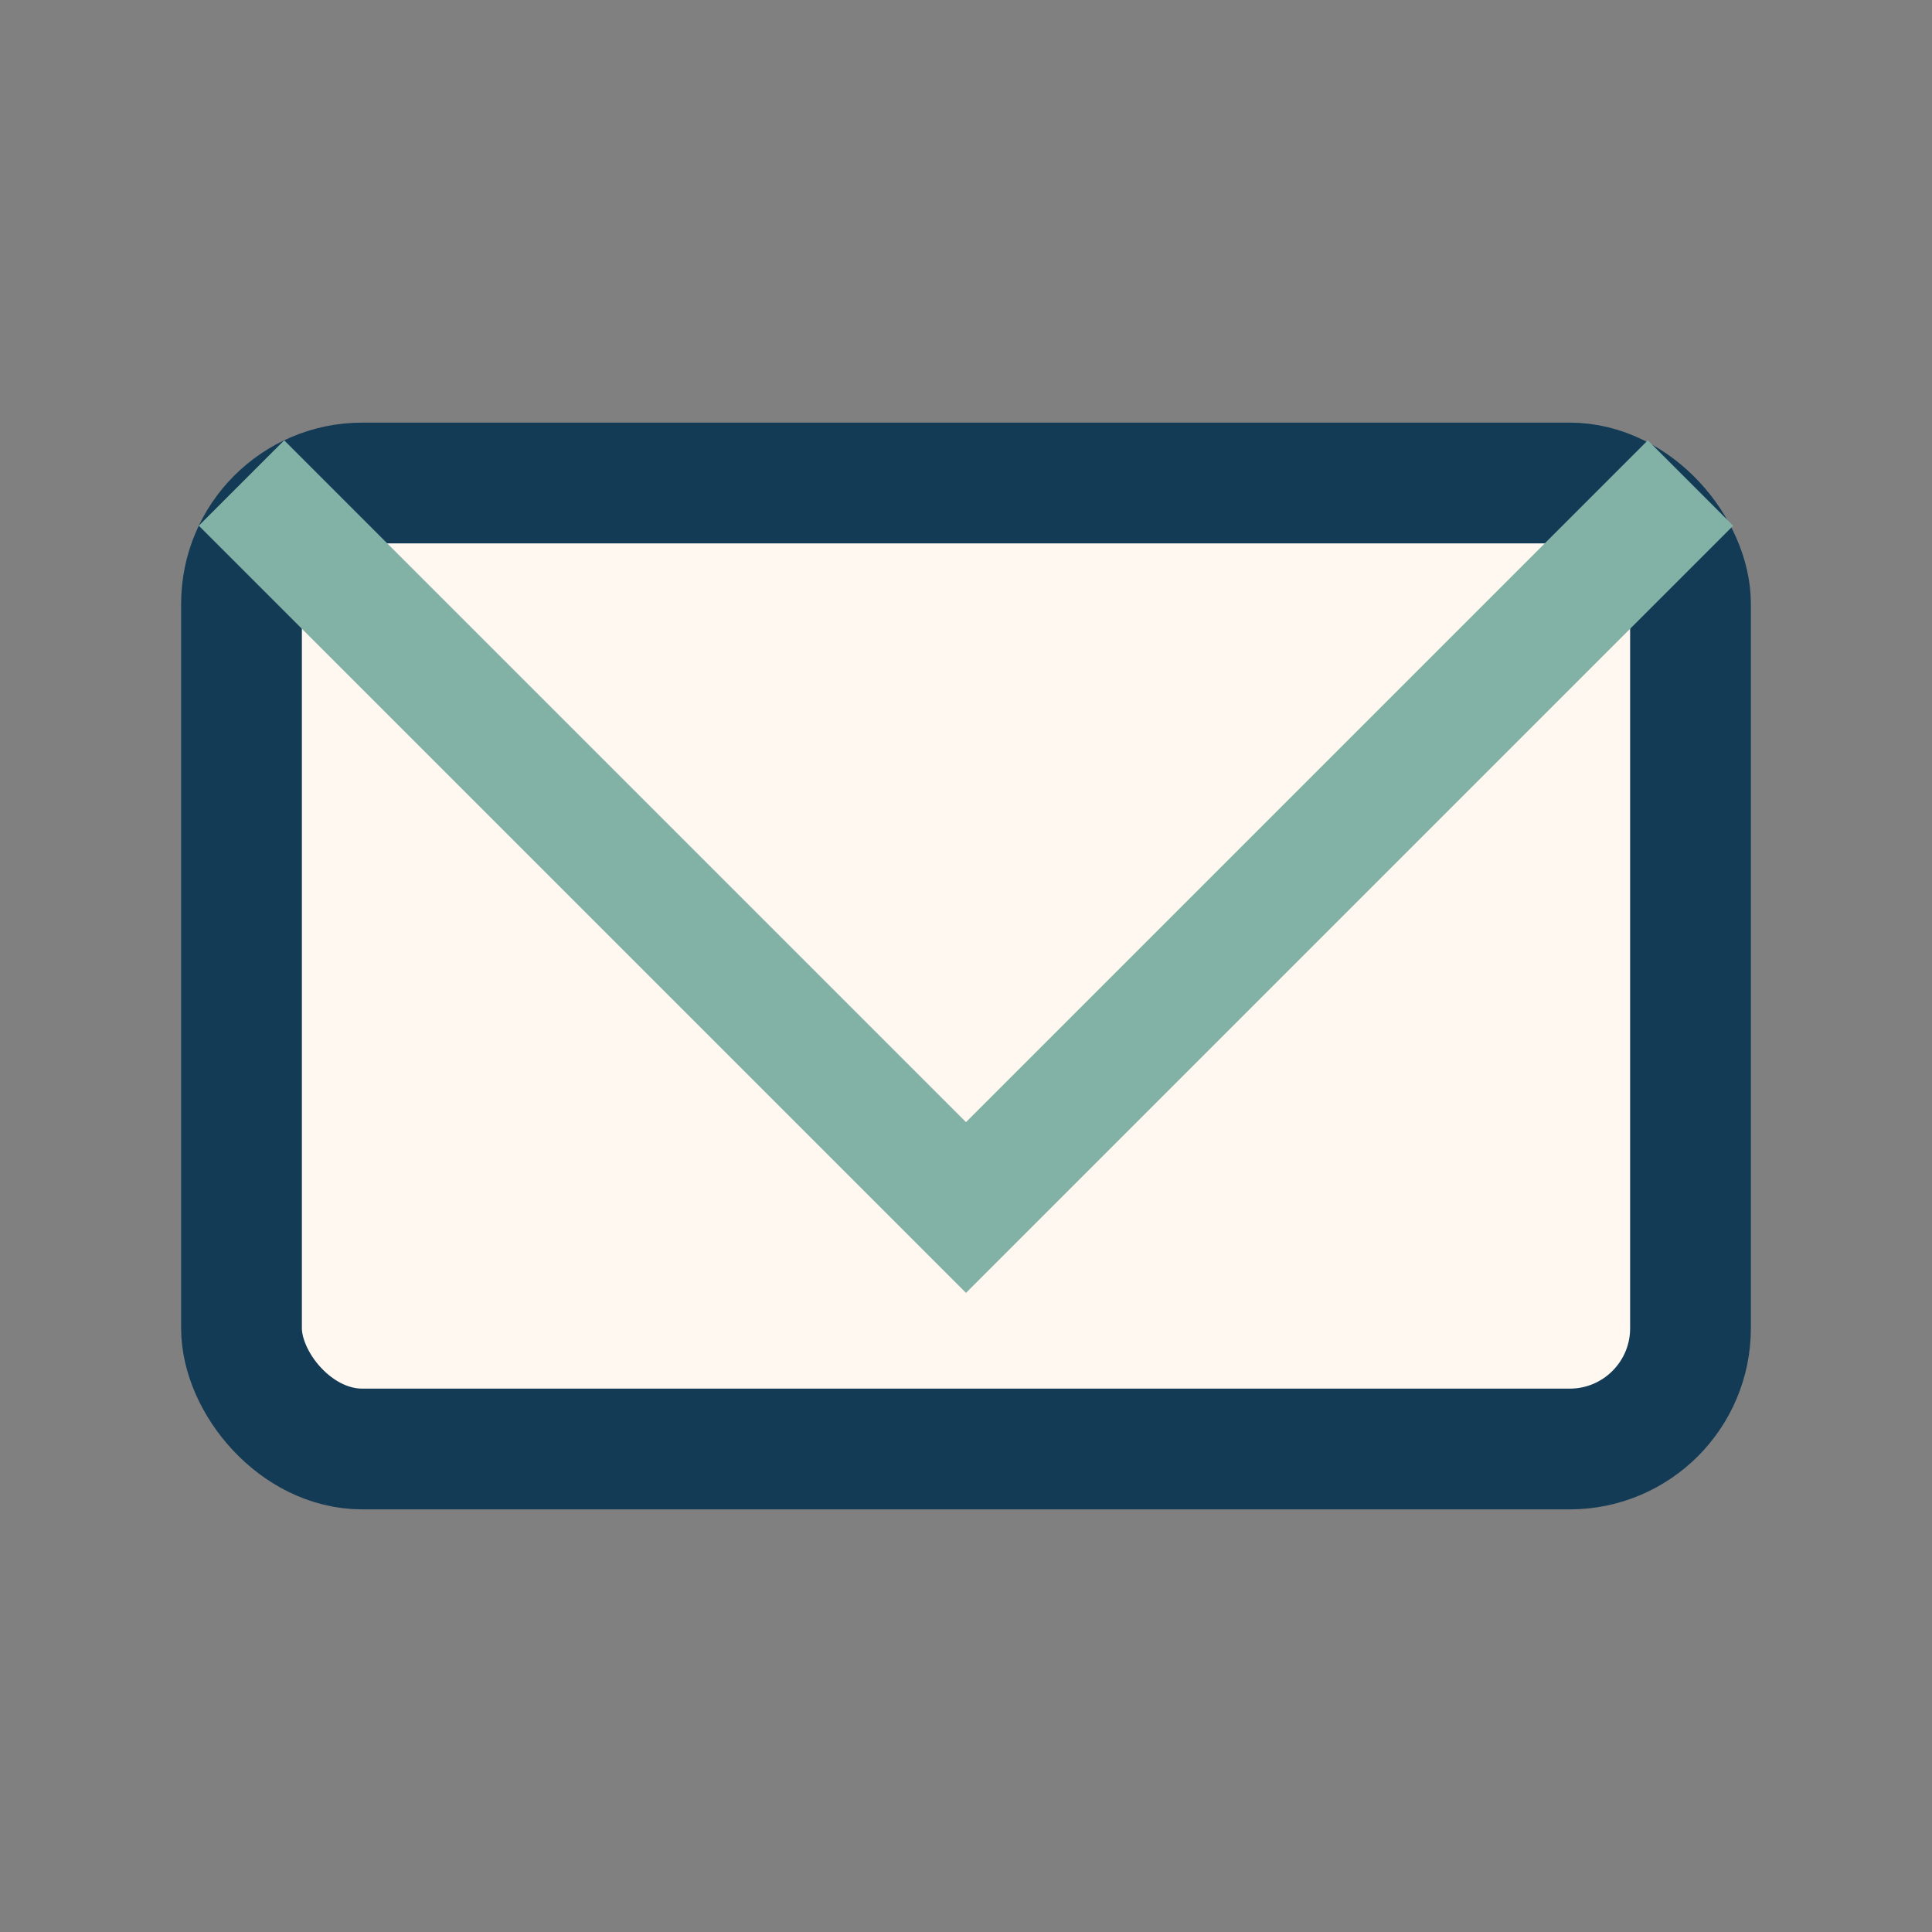 <?xml version="1.0" encoding="UTF-8"?>
<svg xmlns="http://www.w3.org/2000/svg" width="32" height="32" viewBox="0 0 32 32"><rect x="0" y="0" width="32" height="32" fill="#808080" stroke="none"/><rect x="4" y="8" width="24" height="16" rx="2" fill="#FFF8F0" stroke="#143B56" stroke-width="2"/><polyline points="4,8 16,20 28,8" fill="none" stroke="#82B1A6" stroke-width="2"/></svg>